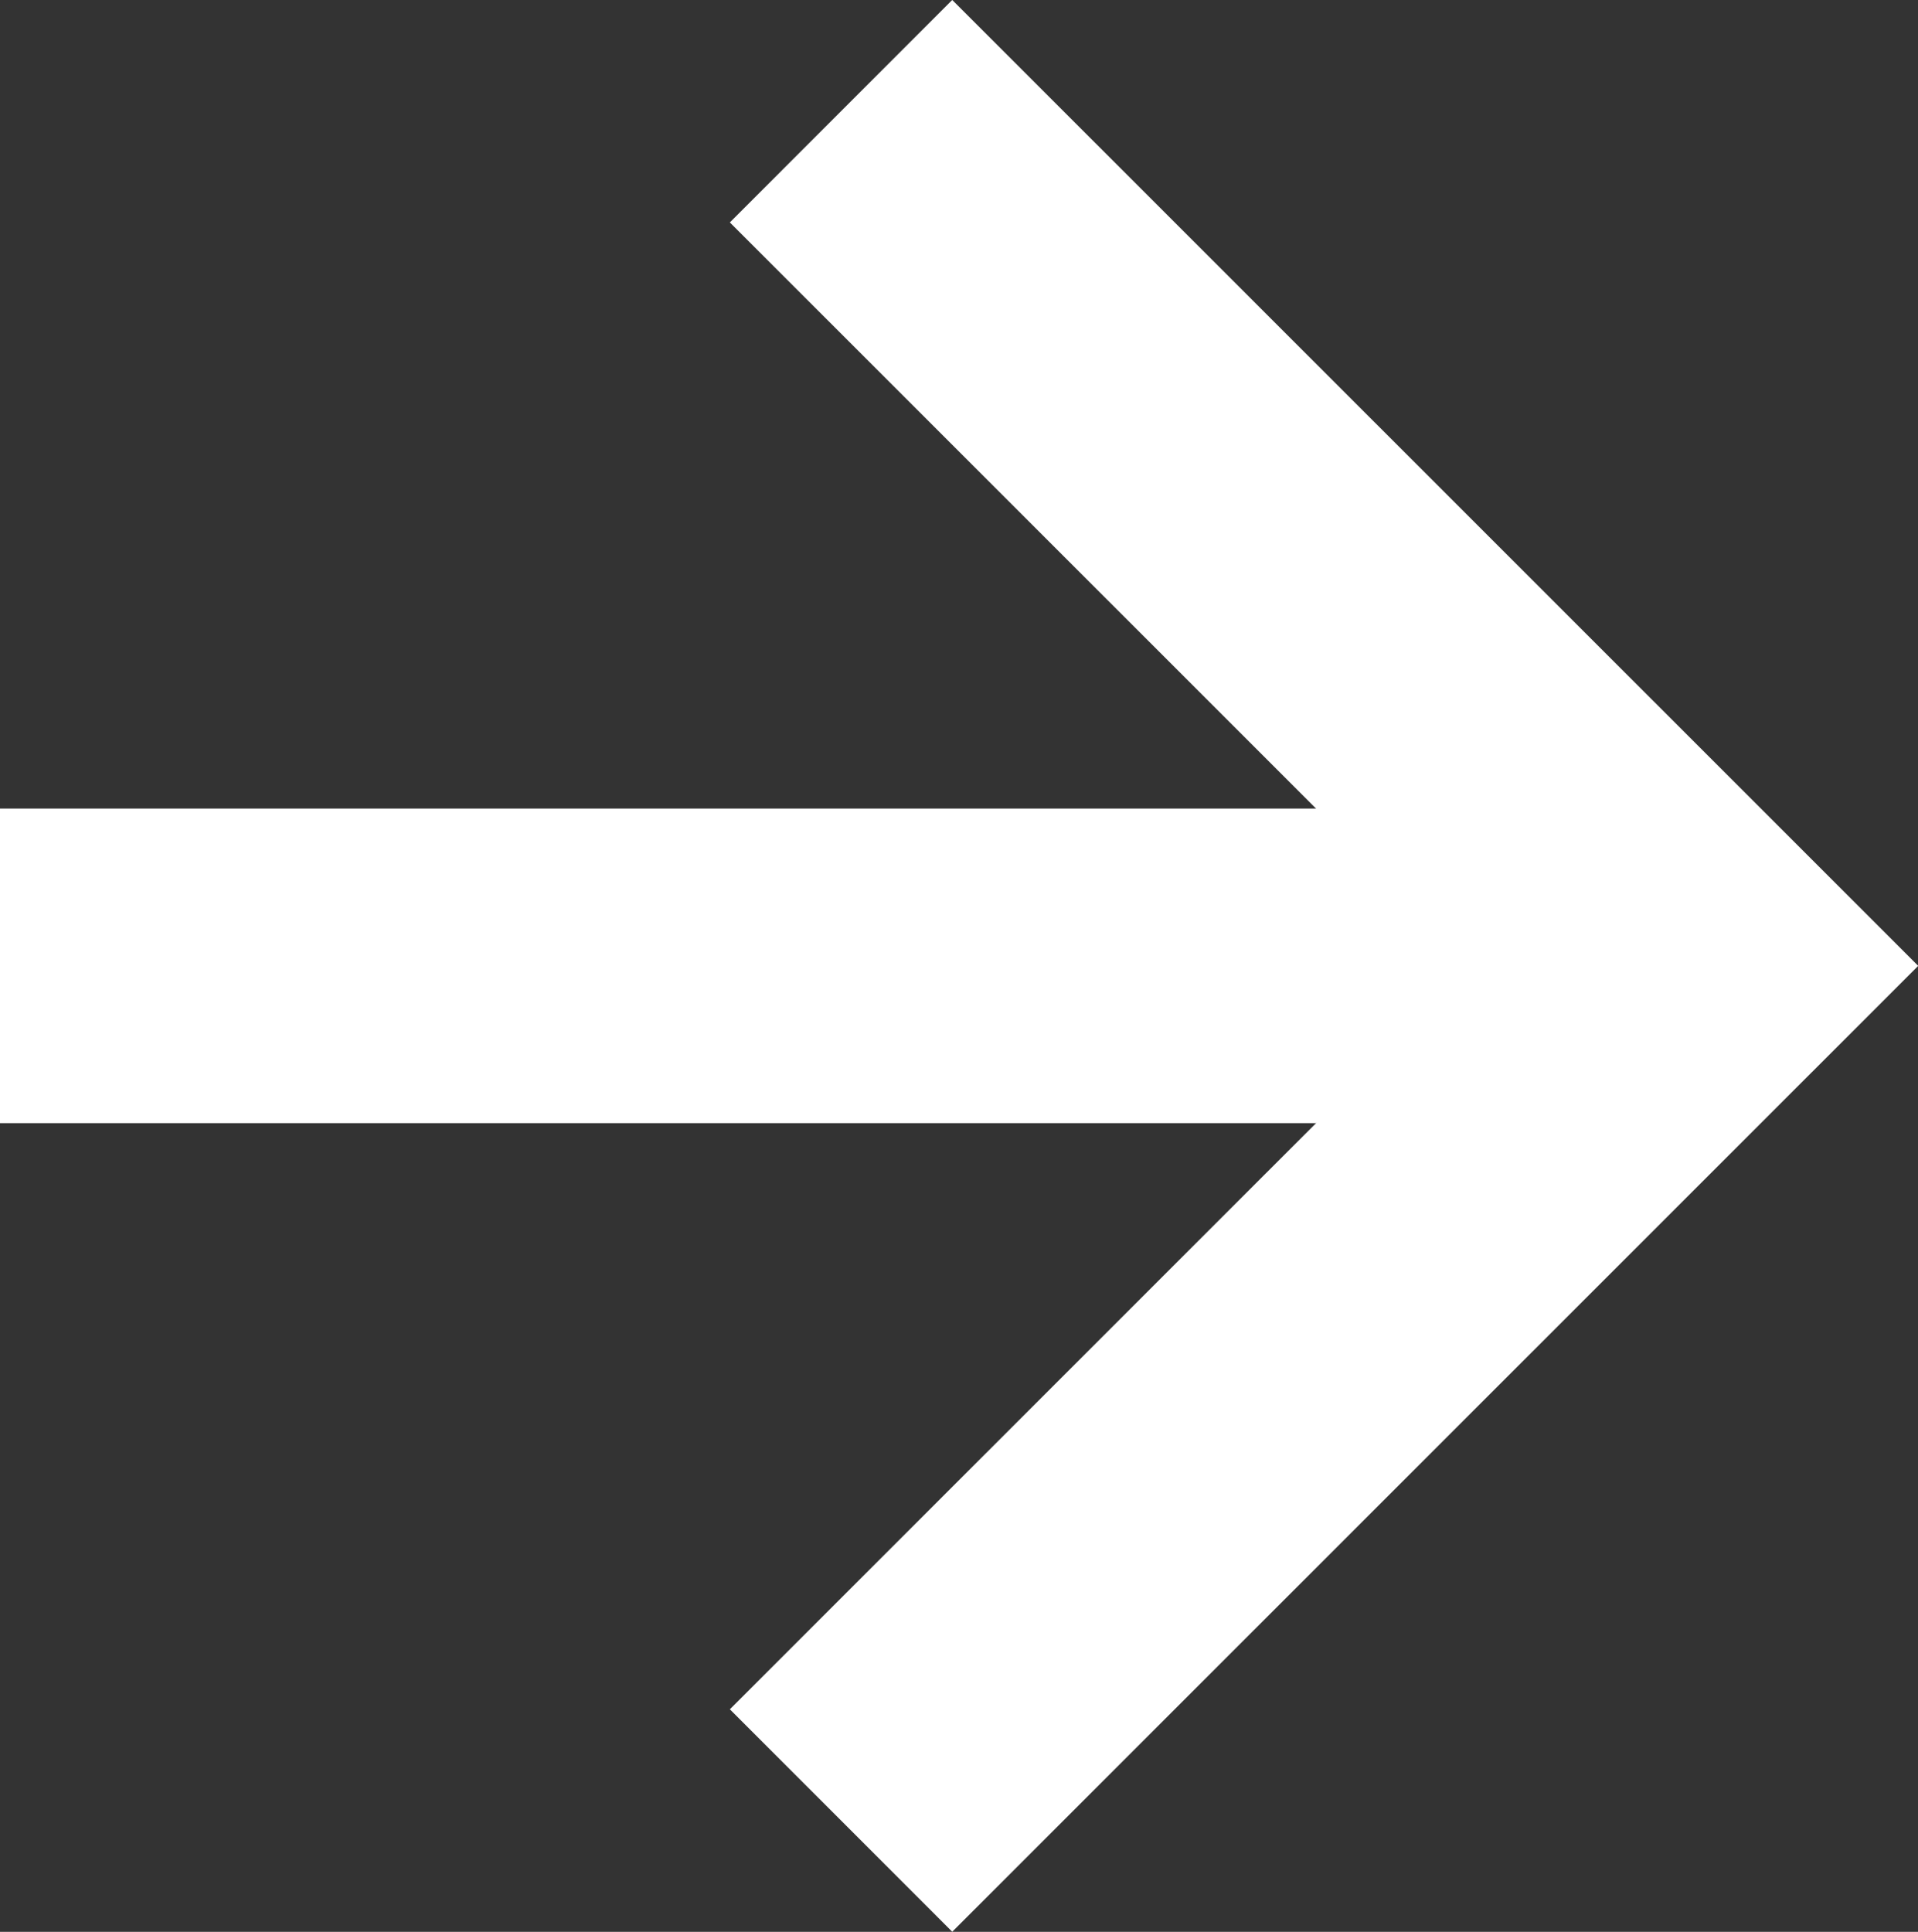 <svg xmlns="http://www.w3.org/2000/svg" width="12.196" height="12.283" viewBox="0 0 12.196 12.283"><rect x="0" y="0" width="12.196" height="12.283" fill="#333333" stroke="none"/><g transform="translate(-3437.283 -1535.961)"><line x2="10.694" transform="translate(3437.283 1542.102)" fill="none" stroke="#fff" stroke-miterlimit="10" stroke-width="2"/><path d="M3481.34,1536.668l5.435,5.434-5.435,5.434" transform="translate(-38.709 0)" fill="none" stroke="#fff" stroke-miterlimit="10" stroke-width="2"/></g></svg>